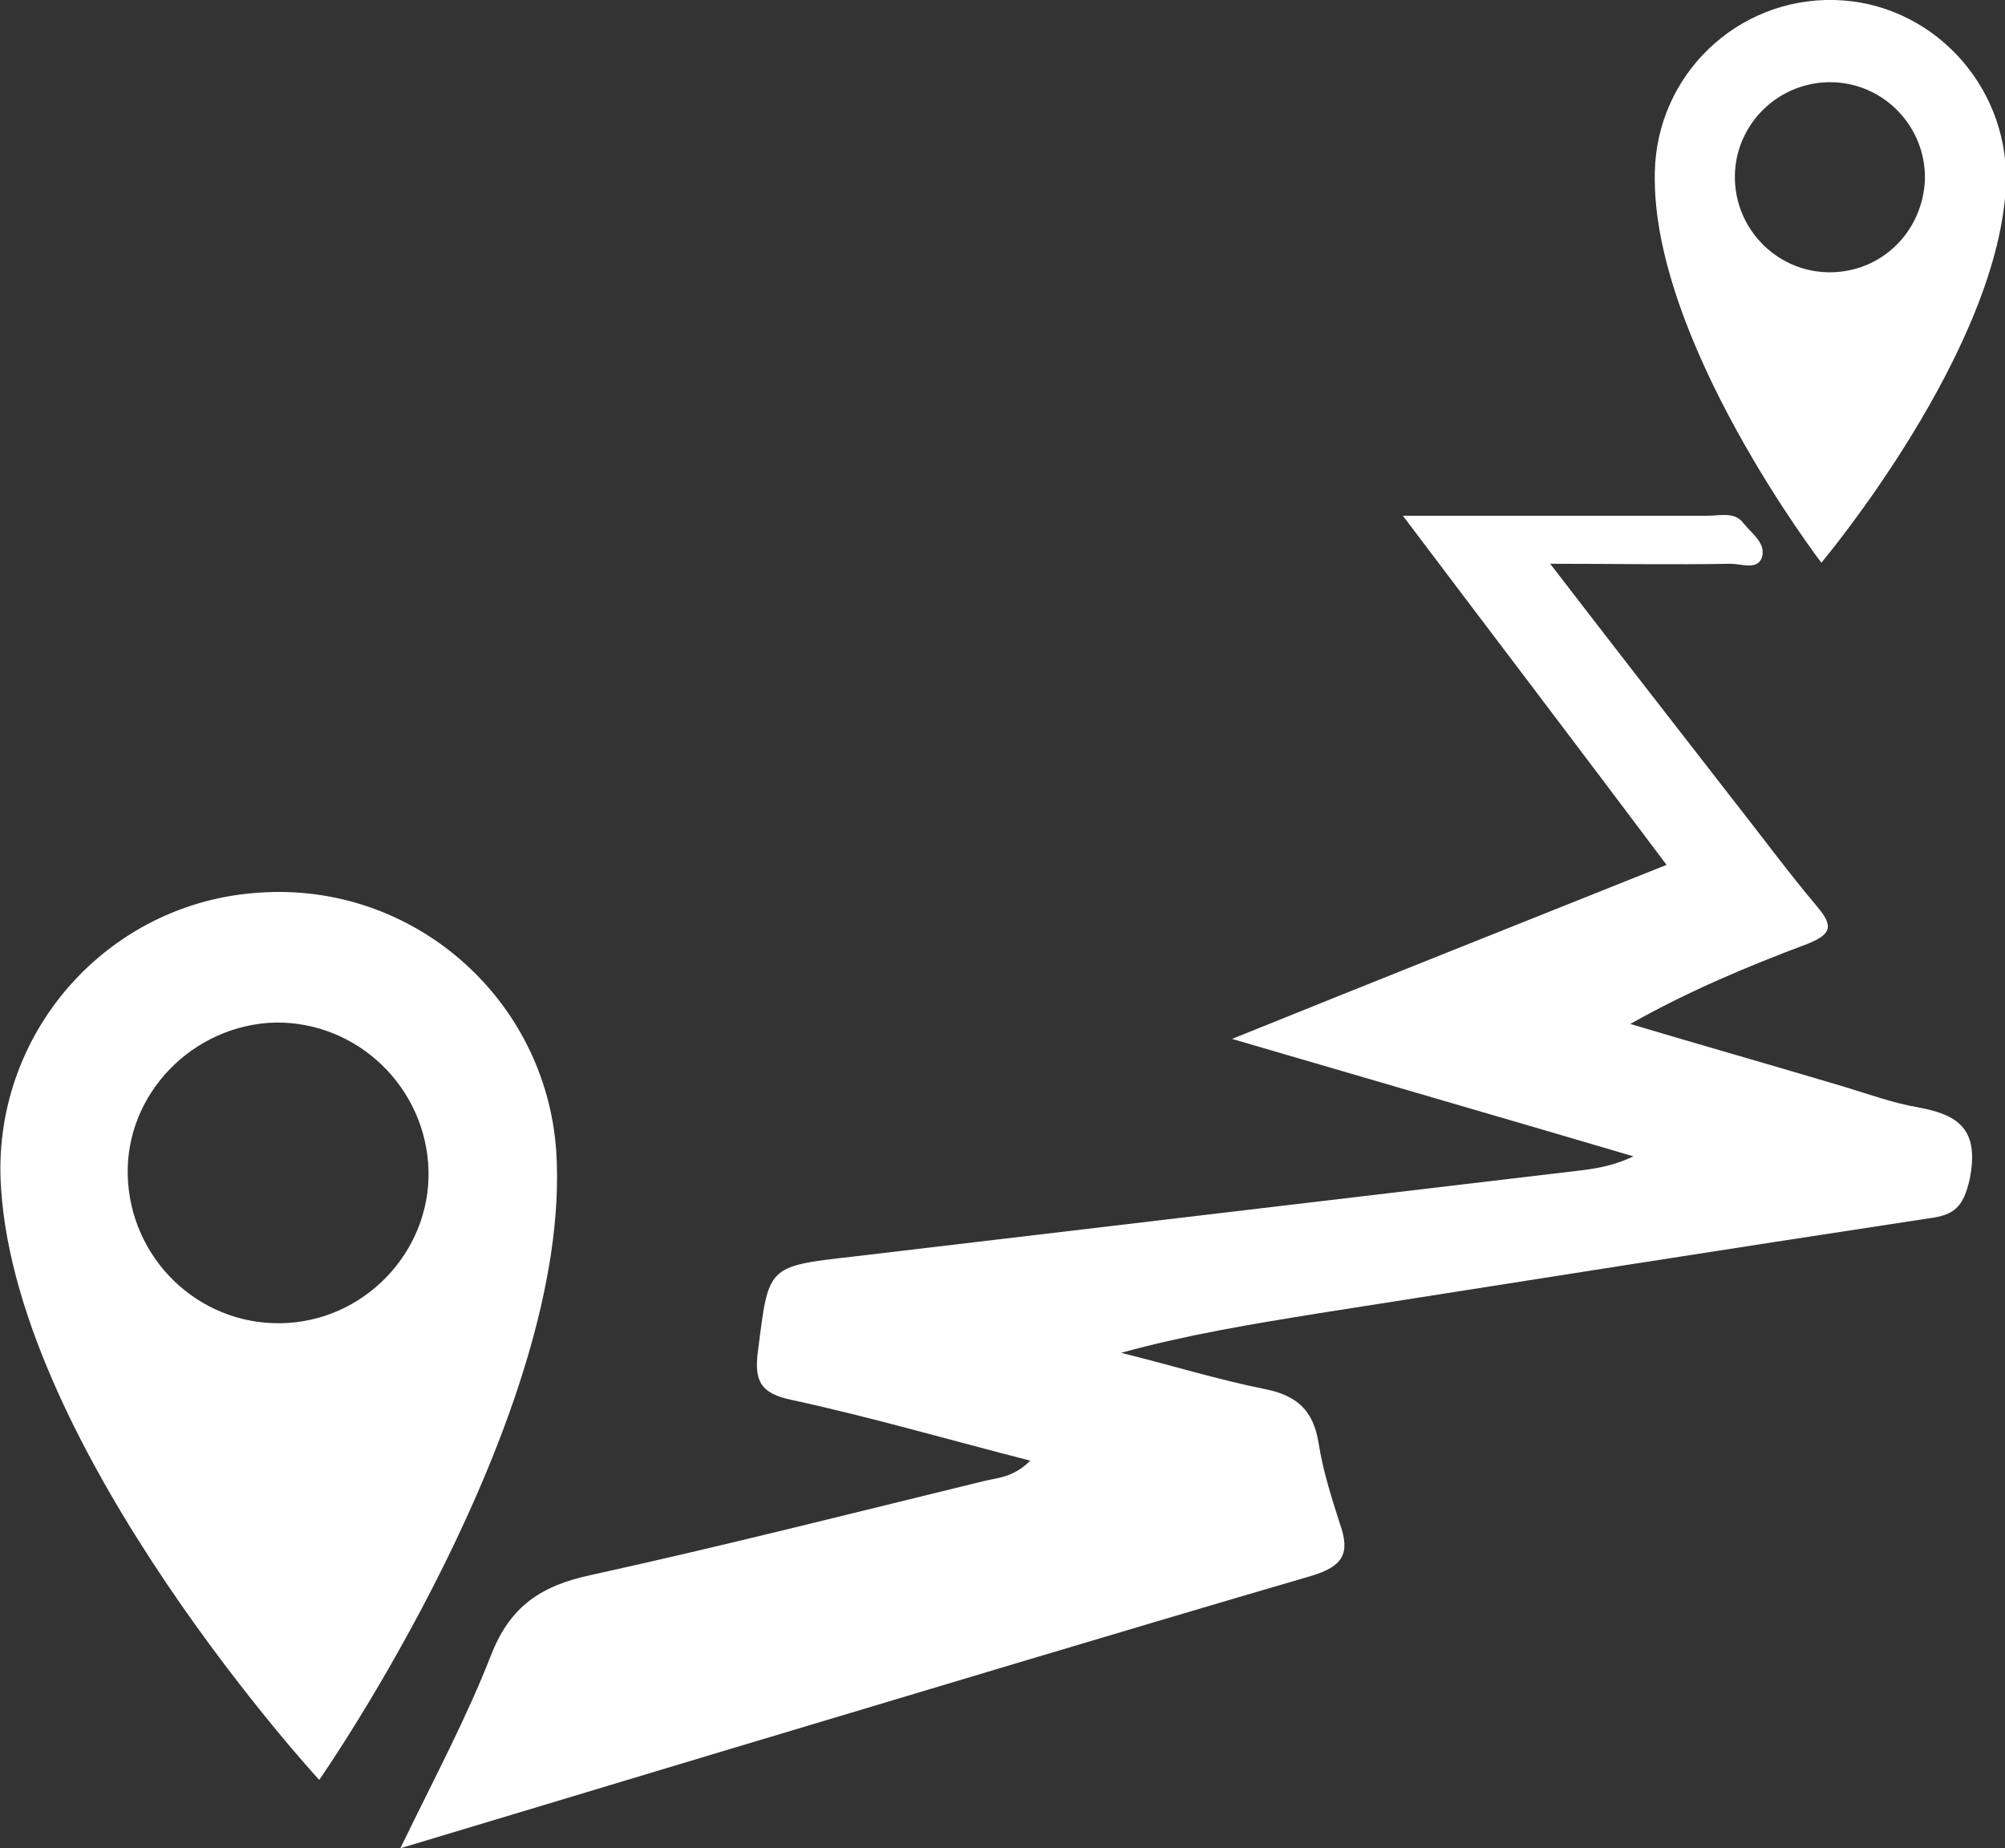 <?xml version="1.0" encoding="utf-8"?>
<!-- Generator: Adobe Illustrator 18.0.0, SVG Export Plug-In . SVG Version: 6.00 Build 0)  -->
<!DOCTYPE svg PUBLIC "-//W3C//DTD SVG 1.1//EN" "http://www.w3.org/Graphics/SVG/1.1/DTD/svg11.dtd">
<svg version="1.1" id="Layer_1" xmlns="http://www.w3.org/2000/svg" xmlns:xlink="http://www.w3.org/1999/xlink" x="0px" y="0px"
	 viewBox="0 0 187.8 173.1" enable-background="new 0 0 187.8 173.1" xml:space="preserve">
<rect x="0" y="0" width="187.8" height="173.1" fill="#333333" stroke="none"/>
<g>
	<path fill="#ffffff" d="M96.5,136.8c-7.8-2-15-4.1-22.4-5.7c-2.8-0.6-3.5-1.7-3.1-4.6c1-7.9,0.8-7.9,8.8-8.8c22.8-2.7,45.6-5.4,68.4-8.1
		c1.6-0.2,3.1-0.5,4.8-1.3c-12.2-3.6-24.3-7.1-37.6-11c14.1-5.7,27.2-10.9,40.7-16.3c-8.1-10.8-16.1-21.3-24.7-32.7c3,0,5.1,0,7.3,0
		c7.1,0,14.2,0,21.3,0c1.1,0,2.5-0.4,3.3,0.7c0.8,1,2.2,1.9,1.7,3.3c-0.5,1.1-1.9,0.5-2.9,0.5c-5.4,0.1-10.7,0-16.9,0
		c6,7.8,11.6,15,17.2,22.2c2.6,3.3,5.1,6.7,7.8,9.9c1.6,1.9,1.3,2.6-0.9,3.5c-5.6,2.1-11.1,4.4-16.6,7.5c6.7,2,13.4,3.9,20.1,5.9
		c2.3,0.7,4.5,1.5,6.8,1.9c3.9,0.7,5.8,2.1,4.9,6.7c-0.6,2.7-1.5,3.4-3.8,3.7c-19.1,2.9-38.1,5.9-57.2,8.9c-6.2,1-12.3,2-18.5,3.7
		c4.5,1.1,9,2.5,13.5,3.4c3,0.6,4.5,2,5,5c0.4,2.6,1.2,5.1,2,7.6c1,2.8,0.3,4-2.7,4.9c-18.5,5.4-37,11-55.4,16.5
		c-9.6,2.9-19.3,5.8-29.9,9c3.2-6.6,6.2-12.2,8.5-18.1c1.8-4.6,4.7-6.5,9.4-7.5c12.3-2.7,24.5-5.8,36.8-8.8
		C93.4,138.4,94.9,138.4,96.5,136.8z"/>
</g>
<g>
	<path fill="#ffffff" d="M24.3,83.6C10,84.5-0.9,96.9,0.1,111.3c1.6,24.8,29.8,55.4,29.8,55.4s23.8-34.1,22.2-58.9
		C51.1,93.5,38.7,82.6,24.3,83.6z M27,123.9c-7.8,0.5-14.4-5.4-15-13.1s5.4-14.4,13.1-15c7.7-0.5,14.4,5.4,15,13.1
		S34.7,123.4,27,123.9z"/>
</g>
<g>
	<path fill="#ffffff" d="M171.8,0c-9.1-0.2-16.6,7-16.8,16.1c-0.4,15.7,15.6,36.6,15.6,36.6s16.9-20.1,17.3-35.8
		C188,7.8,180.8,0.2,171.8,0z M171.2,25.5c-4.9-0.1-8.8-4.2-8.7-9.1c0.1-4.9,4.2-8.8,9.1-8.7c4.9,0.1,8.8,4.2,8.7,9.1
		C180.1,21.8,176.1,25.6,171.2,25.5z"/>
</g>
</svg>
